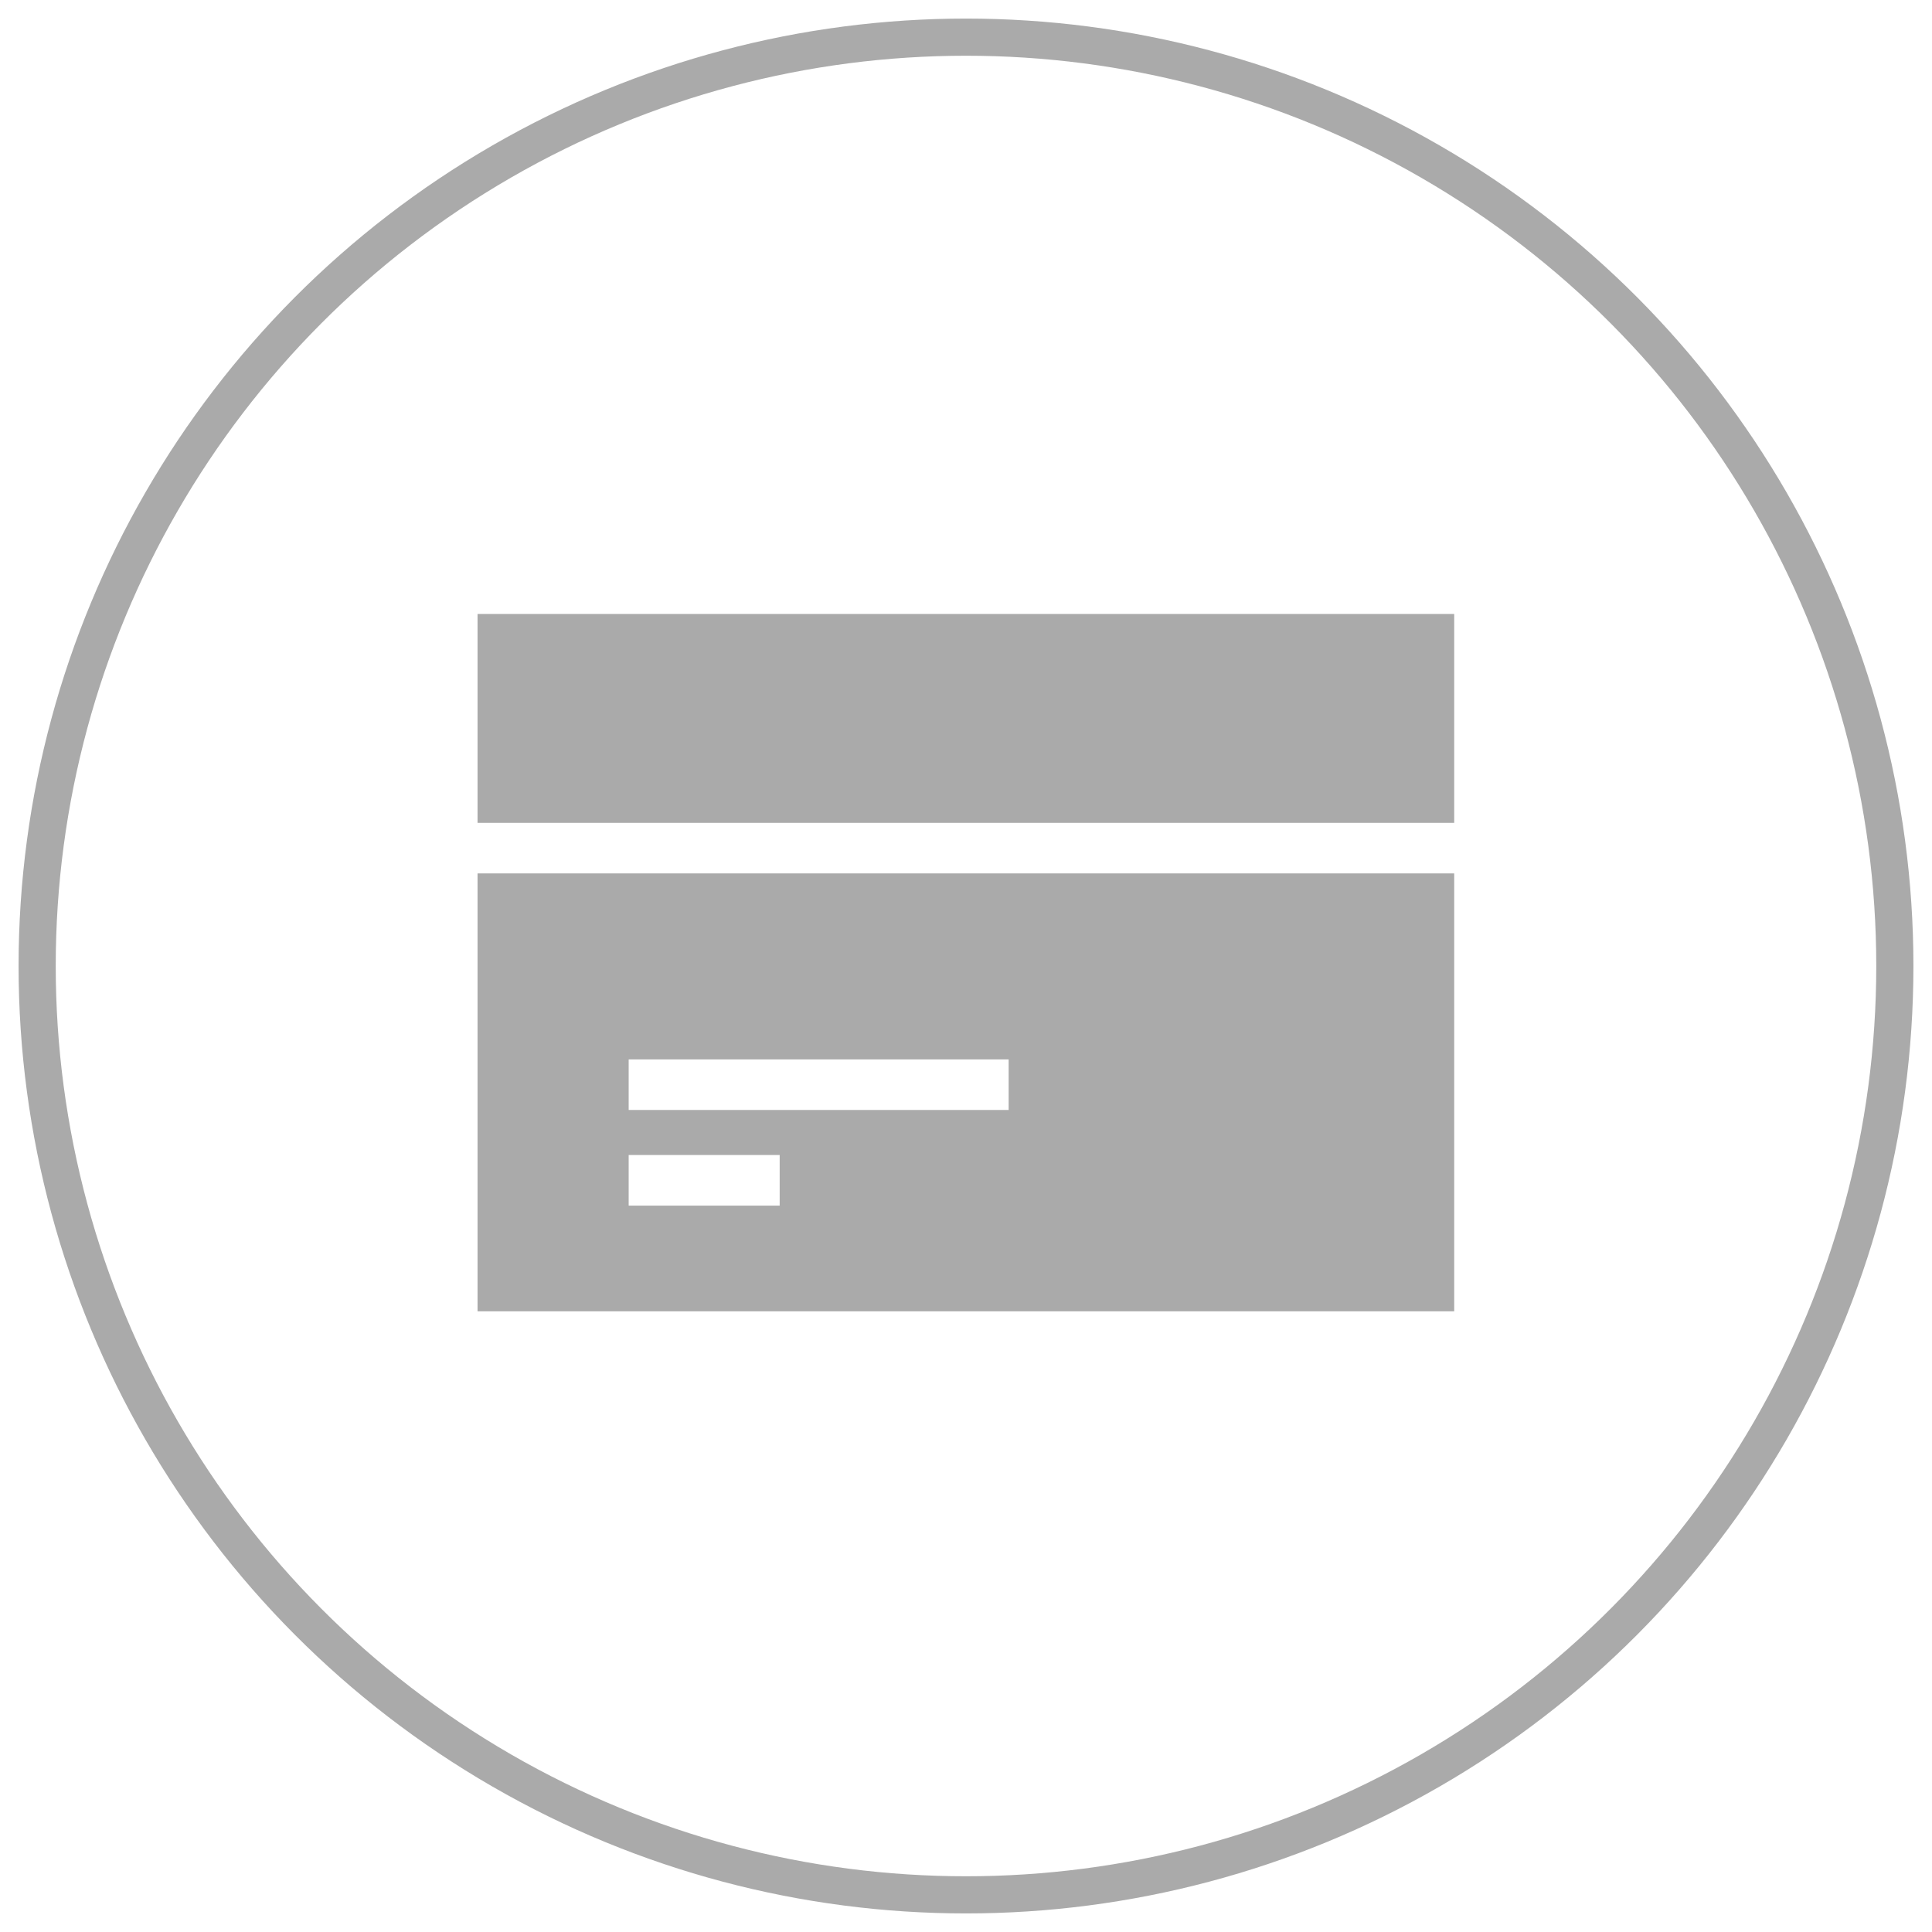 <svg width="52" height="52" viewBox="0 0 52 52" fill="none" xmlns="http://www.w3.org/2000/svg">
<circle cx="26" cy="26" r="25" stroke="#AAAAAA"/>
<path d="M12.853 16.525H39.14V22.147H12.853V16.525ZM12.853 35.294H39.14V23.508H12.853V35.294ZM16.921 28.514H27.148V29.875H16.921V28.514ZM16.921 31.087H20.985V32.449H16.921V31.087Z" fill="#AAAAAA"/>
</svg>
